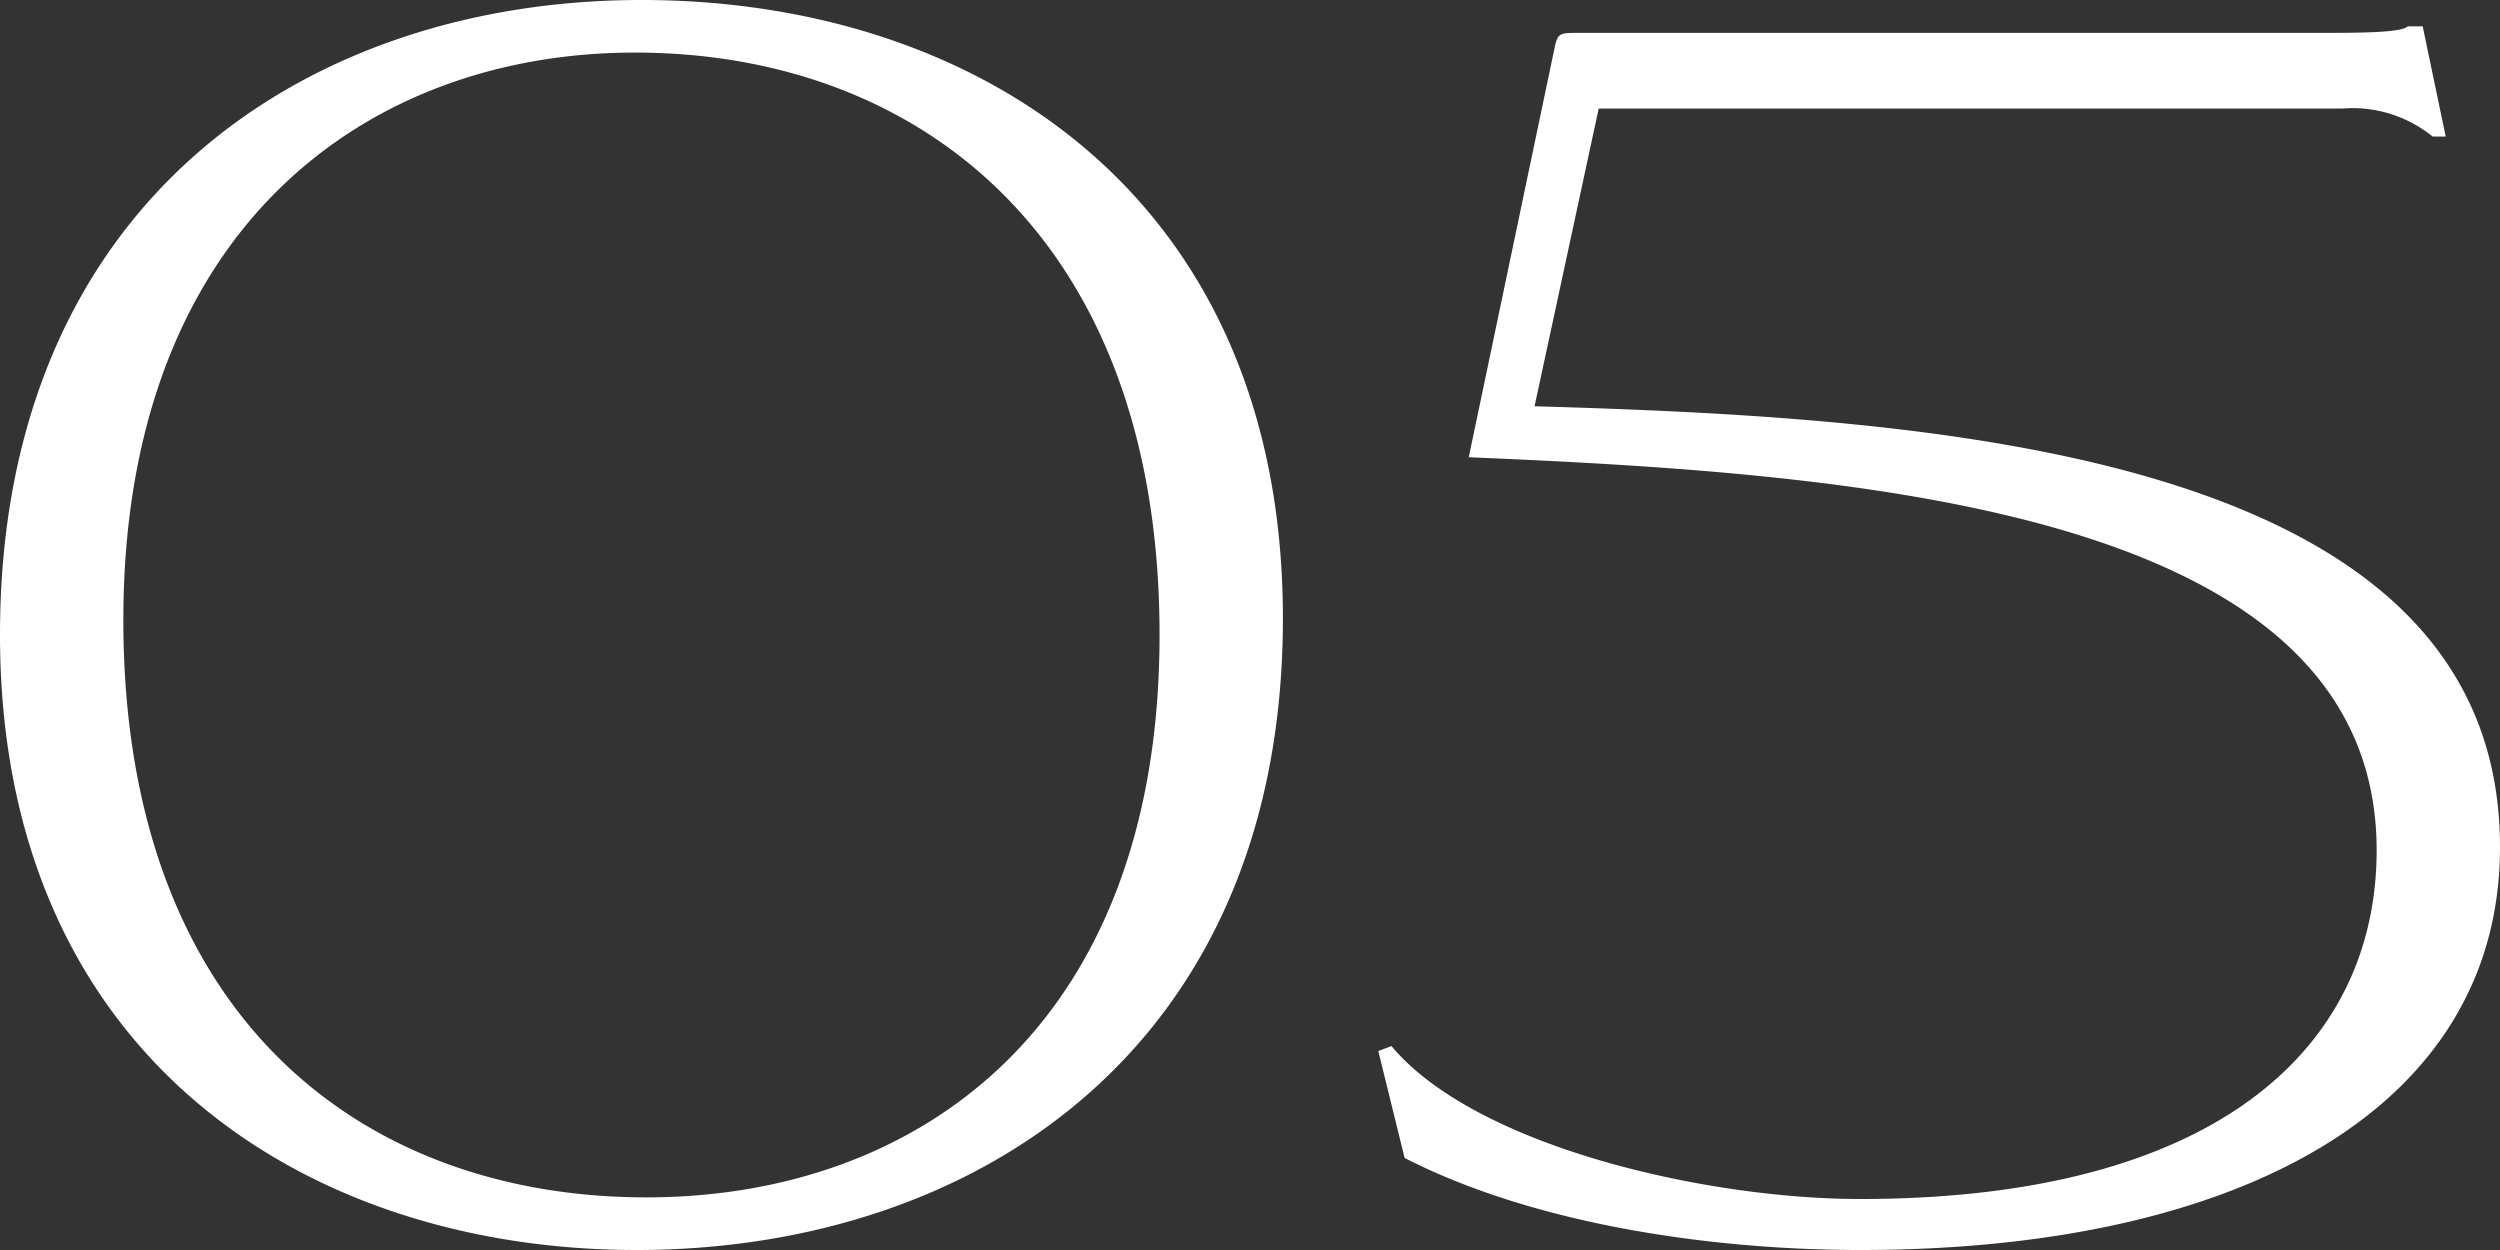 <svg xmlns="http://www.w3.org/2000/svg" width="100" height="50" viewBox="0 0 100 50">
  <rect x="0" y="0" width="100" height="50" fill="#333333" stroke="none"/>
  <path id="パス_1130" data-name="パス 1130" d="M21.176-4.863C21.176-21.705,9-29.6-4.482-29.6-17.9-29.6-30.14-21.508-30.14-4.205-30.14,12.571-17.969,20.4-4.679,20.4,8.873,20.4,21.176,12.308,21.176-4.863ZM-4.285,18.295c-11.382,0-20.921-7.237-20.921-23.092,0-15.658,9.737-22.7,20.461-22.7,11.316,0,20.987,7.368,20.987,23.289C16.242,11.453,6.571,18.295-4.285,18.295ZM63.544-25.258a5.083,5.083,0,0,1,3.618,1.118h.526l-.921-4.408h-.592c-.263.263-1.974.263-3.684.263H33.018c-.789,0-.855,0-.987.658L28.61-11.311c15.461.658,36.316,2.039,36.316,15.724,0,7.763-6.25,13.947-20.658,13.947-6.184,0-15.395-2.105-18.75-6.118l-.526.2,1.053,4.276C31.439,19.479,38.676,20.4,44.268,20.4c15.263,0,25.592-5.724,25.592-16.118,0-15.921-22.961-17.171-38.618-17.632l2.566-11.908Z" transform="translate(30.14 29.6)" fill="#fff"/>
</svg>
